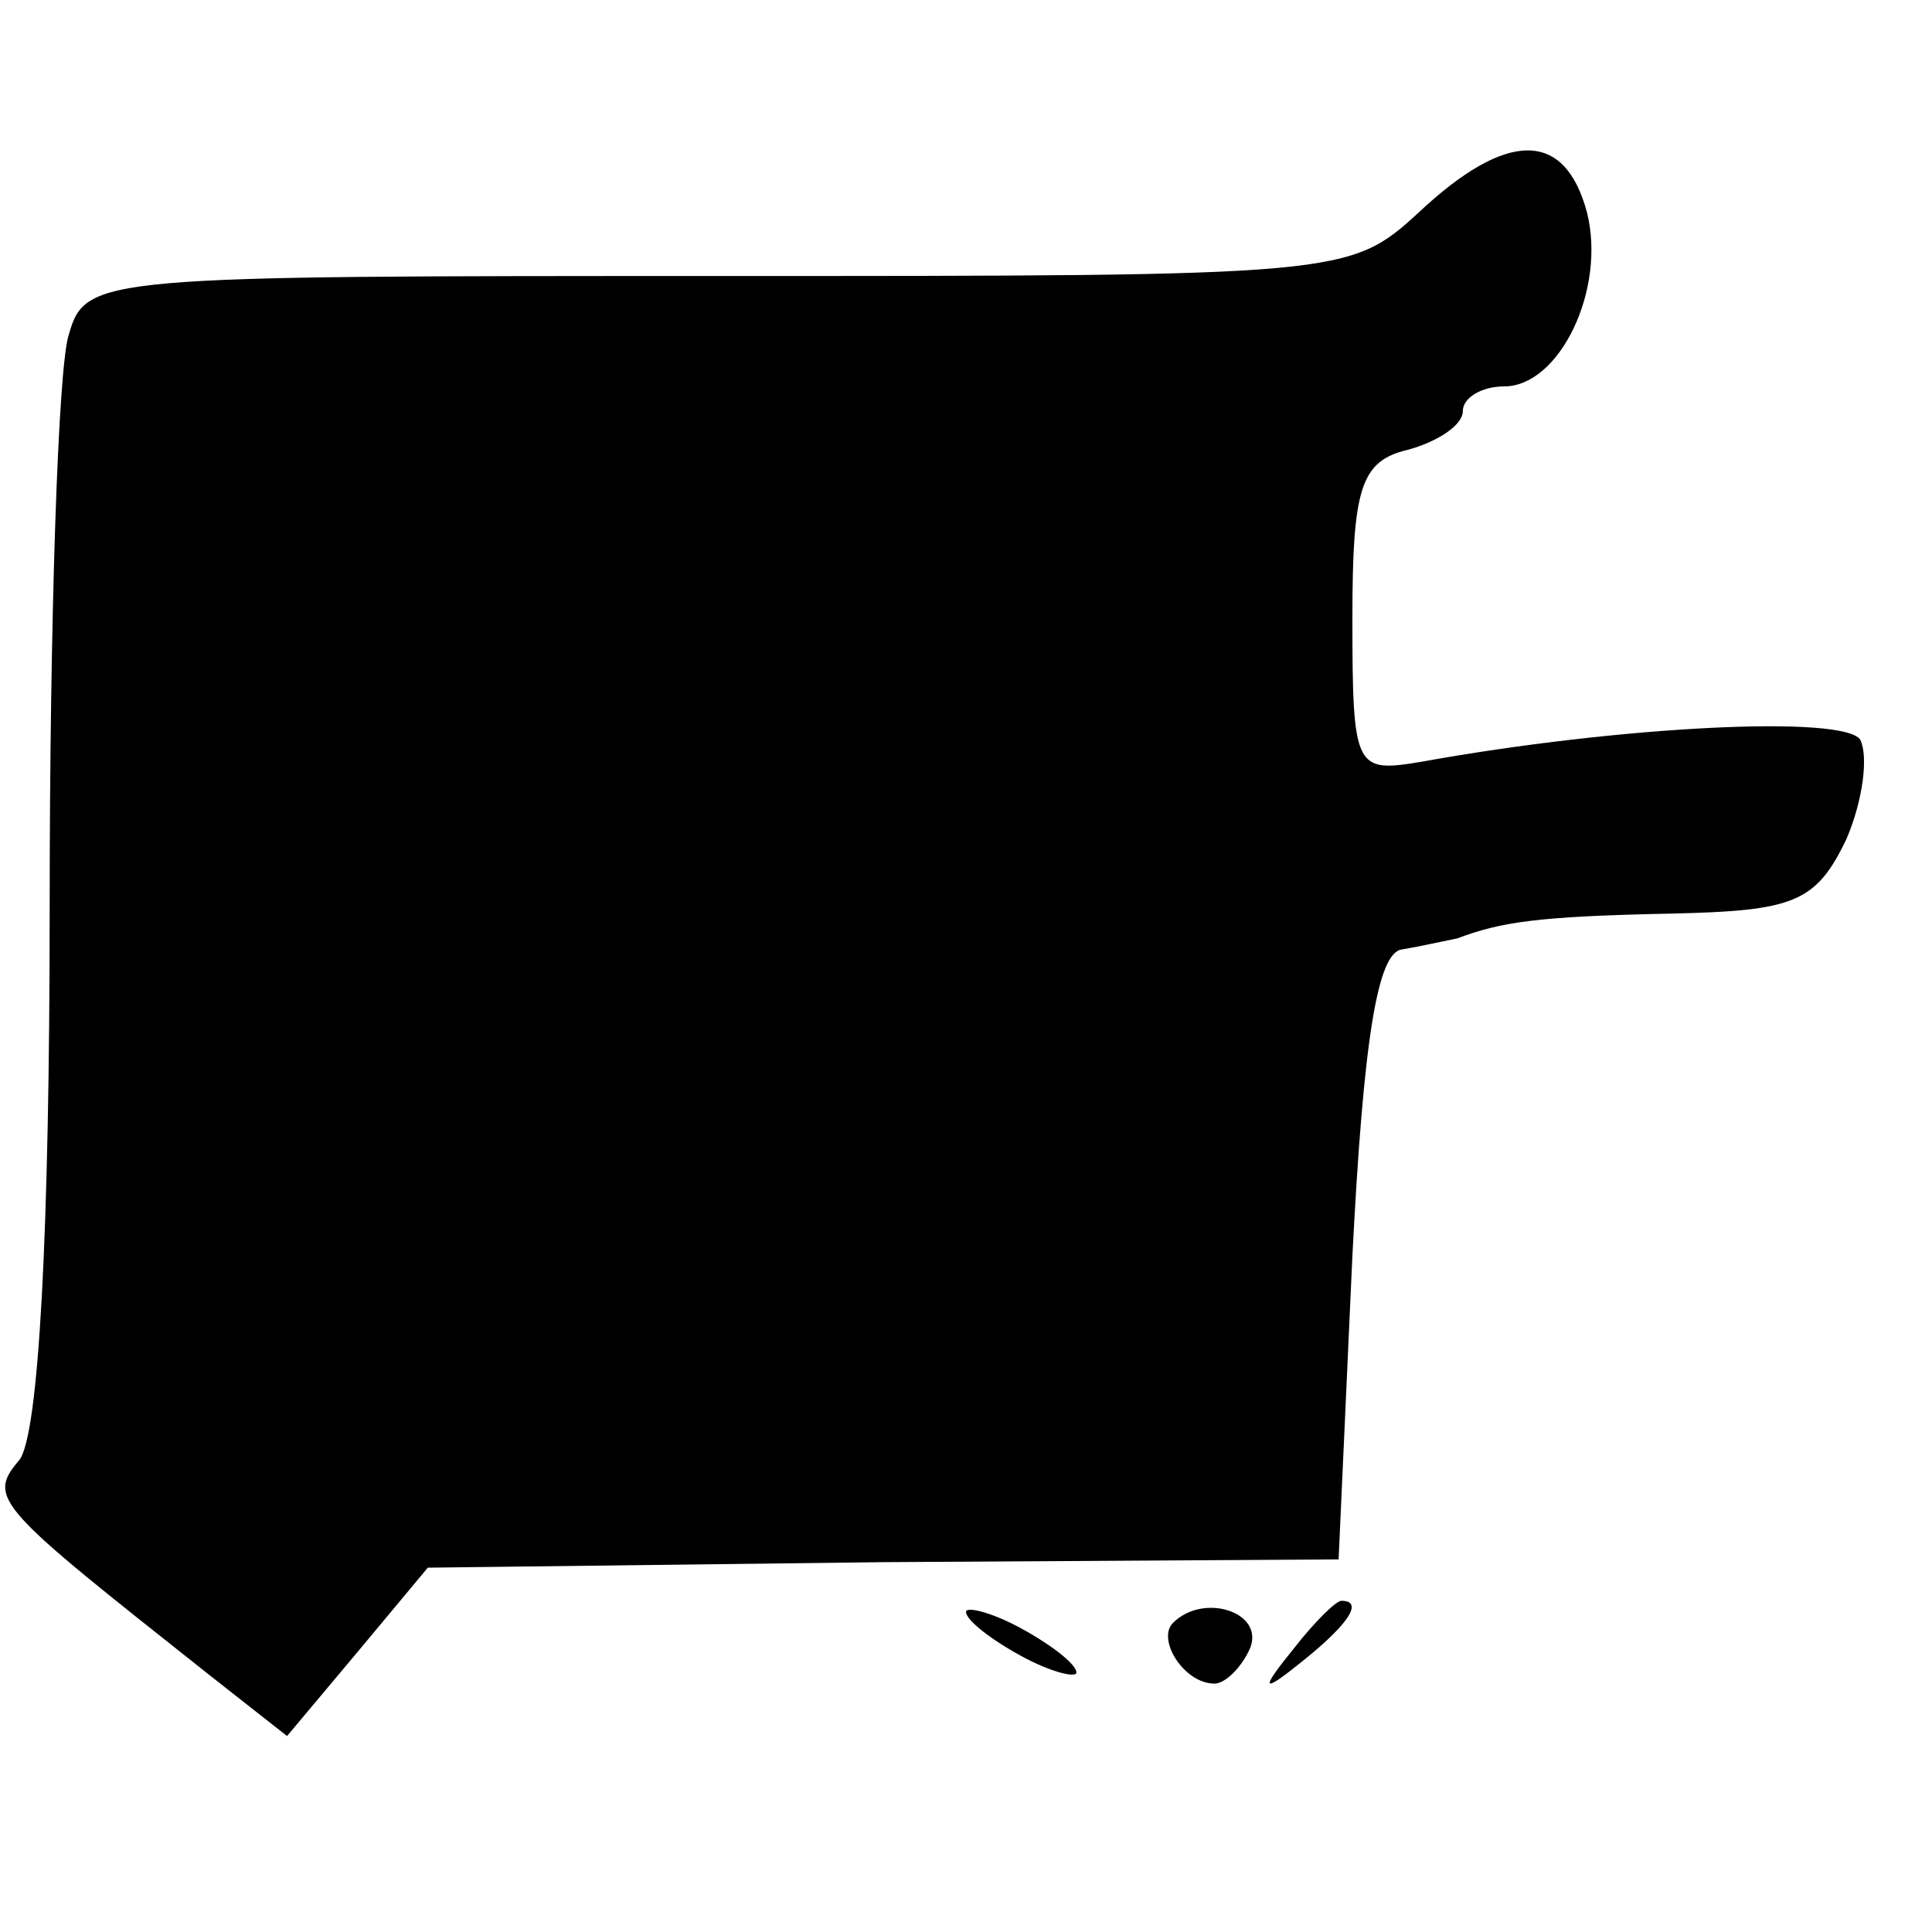 <?xml version="1.0" standalone="no"?>
<!DOCTYPE svg PUBLIC "-//W3C//DTD SVG 20010904//EN"
 "http://www.w3.org/TR/2001/REC-SVG-20010904/DTD/svg10.dtd">
<svg version="1.0" xmlns="http://www.w3.org/2000/svg"
 width="70pt" height="70pt" viewBox="0 0 70 70"
 preserveAspectRatio="xMidYMid meet">
<g transform="translate(0,70) scale(0.1,-0.1)"
fill="#000000" stroke="none">
<path d="M514 623 c-25 -23 -28 -23 -254 -23 -223 0 -229 0 -235 -21 -4 -11
-7 -105 -7 -207 0 -120 -4 -192 -11 -201 -12 -14 -8 -17 69 -78 l28 -22 26 31
25 30 165 2 165 1 5 110 c4 78 9 110 18 111 6 1 15 3 20 4 16 6 29 8 78 9 44
1 52 4 63 27 6 14 8 30 5 36 -6 9 -87 5 -159 -8 -24 -4 -25 -3 -25 52 0 47 3
57 20 61 11 3 20 9 20 14 0 5 7 9 15 9 20 0 37 35 30 63 -8 30 -29 30 -61 0z"/>
<path d="M350 116 c0 -3 9 -10 20 -16 11 -6 20 -8 20 -6 0 3 -9 10 -20 16 -11
6 -20 8 -20 6z"/>
<path d="M425 112 c-6 -6 4 -22 15 -22 4 0 10 6 13 13 5 13 -17 20 -28 9z"/>
<path d="M469 103 c-13 -16 -12 -17 4 -4 16 13 21 21 13 21 -2 0 -10 -8 -17
-17z"/>
</g>
</svg>
